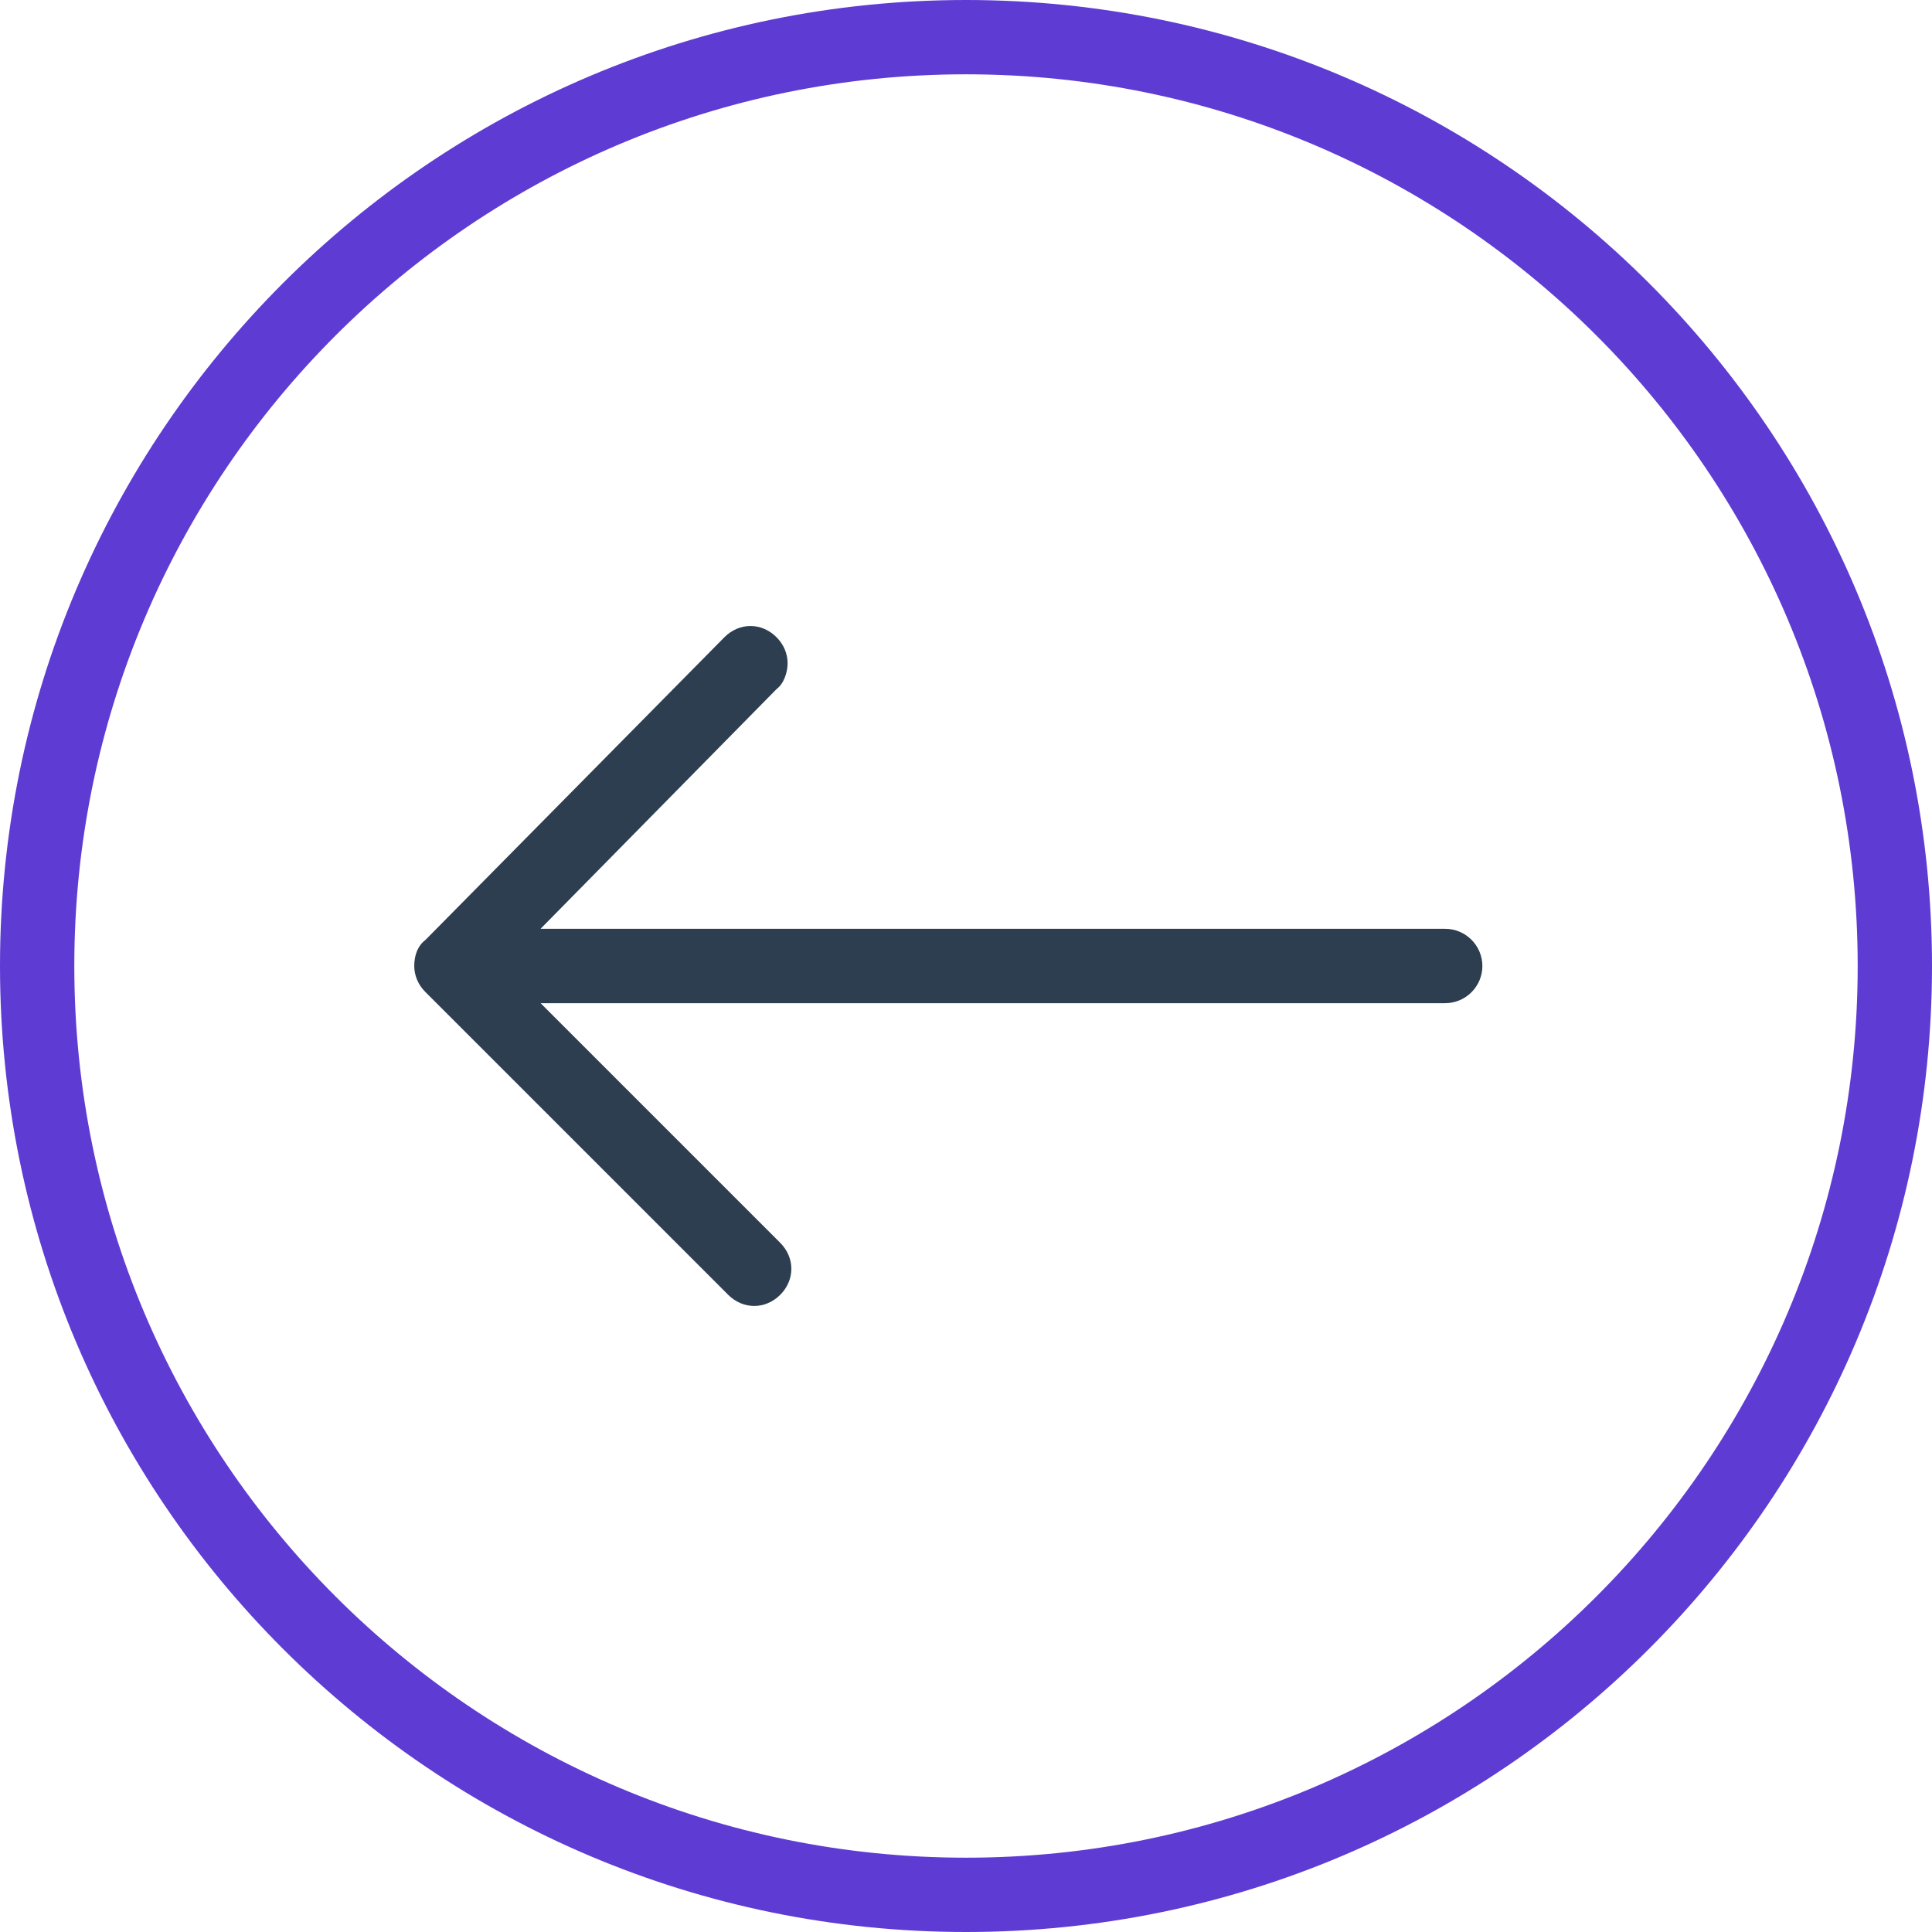 <?xml version="1.0" encoding="utf-8"?>
<!-- Generator: Adobe Illustrator 17.0.0, SVG Export Plug-In . SVG Version: 6.00 Build 0)  -->
<!DOCTYPE svg PUBLIC "-//W3C//DTD SVG 1.1//EN" "http://www.w3.org/Graphics/SVG/1.1/DTD/svg11.dtd">
<svg version="1.1" id="Layer_1" xmlns="http://www.w3.org/2000/svg" xmlns:xlink="http://www.w3.org/1999/xlink" x="0px" y="0px"
	 width="50px" height="50px" viewBox="0 0 50 50" enable-background="new 0 0 50 50" xml:space="preserve">
<g>
	<path fill="#5E3BD3" d="M25,50c13.798,0,25-11.202,25-25S38.798,0,25,0C11.202,0,0,11.202,0,25S11.202,50,25,50z M25,1.923
		C37.74,1.923,48.077,12.26,48.077,25S37.74,48.077,25,48.077S1.923,37.74,1.923,25S12.26,1.923,25,1.923z"/>
	<path fill="#2C3E50" d="M18.846,33.51l-7.837-7.837c-0.192-0.192-0.288-0.433-0.288-0.673c0-0.288,0.096-0.529,0.288-0.673
		l7.74-7.837c0.385-0.385,0.962-0.385,1.346,0c0.192,0.192,0.288,0.433,0.288,0.673s-0.096,0.529-0.288,0.673l-6.106,6.202h23.413
		c0.529,0,0.962,0.433,0.962,0.962s-0.433,0.962-0.962,0.962H13.99l6.202,6.202c0.192,0.192,0.288,0.433,0.288,0.673
		s-0.096,0.481-0.288,0.673C19.808,33.894,19.231,33.894,18.846,33.51z"/>
</g>
</svg>
